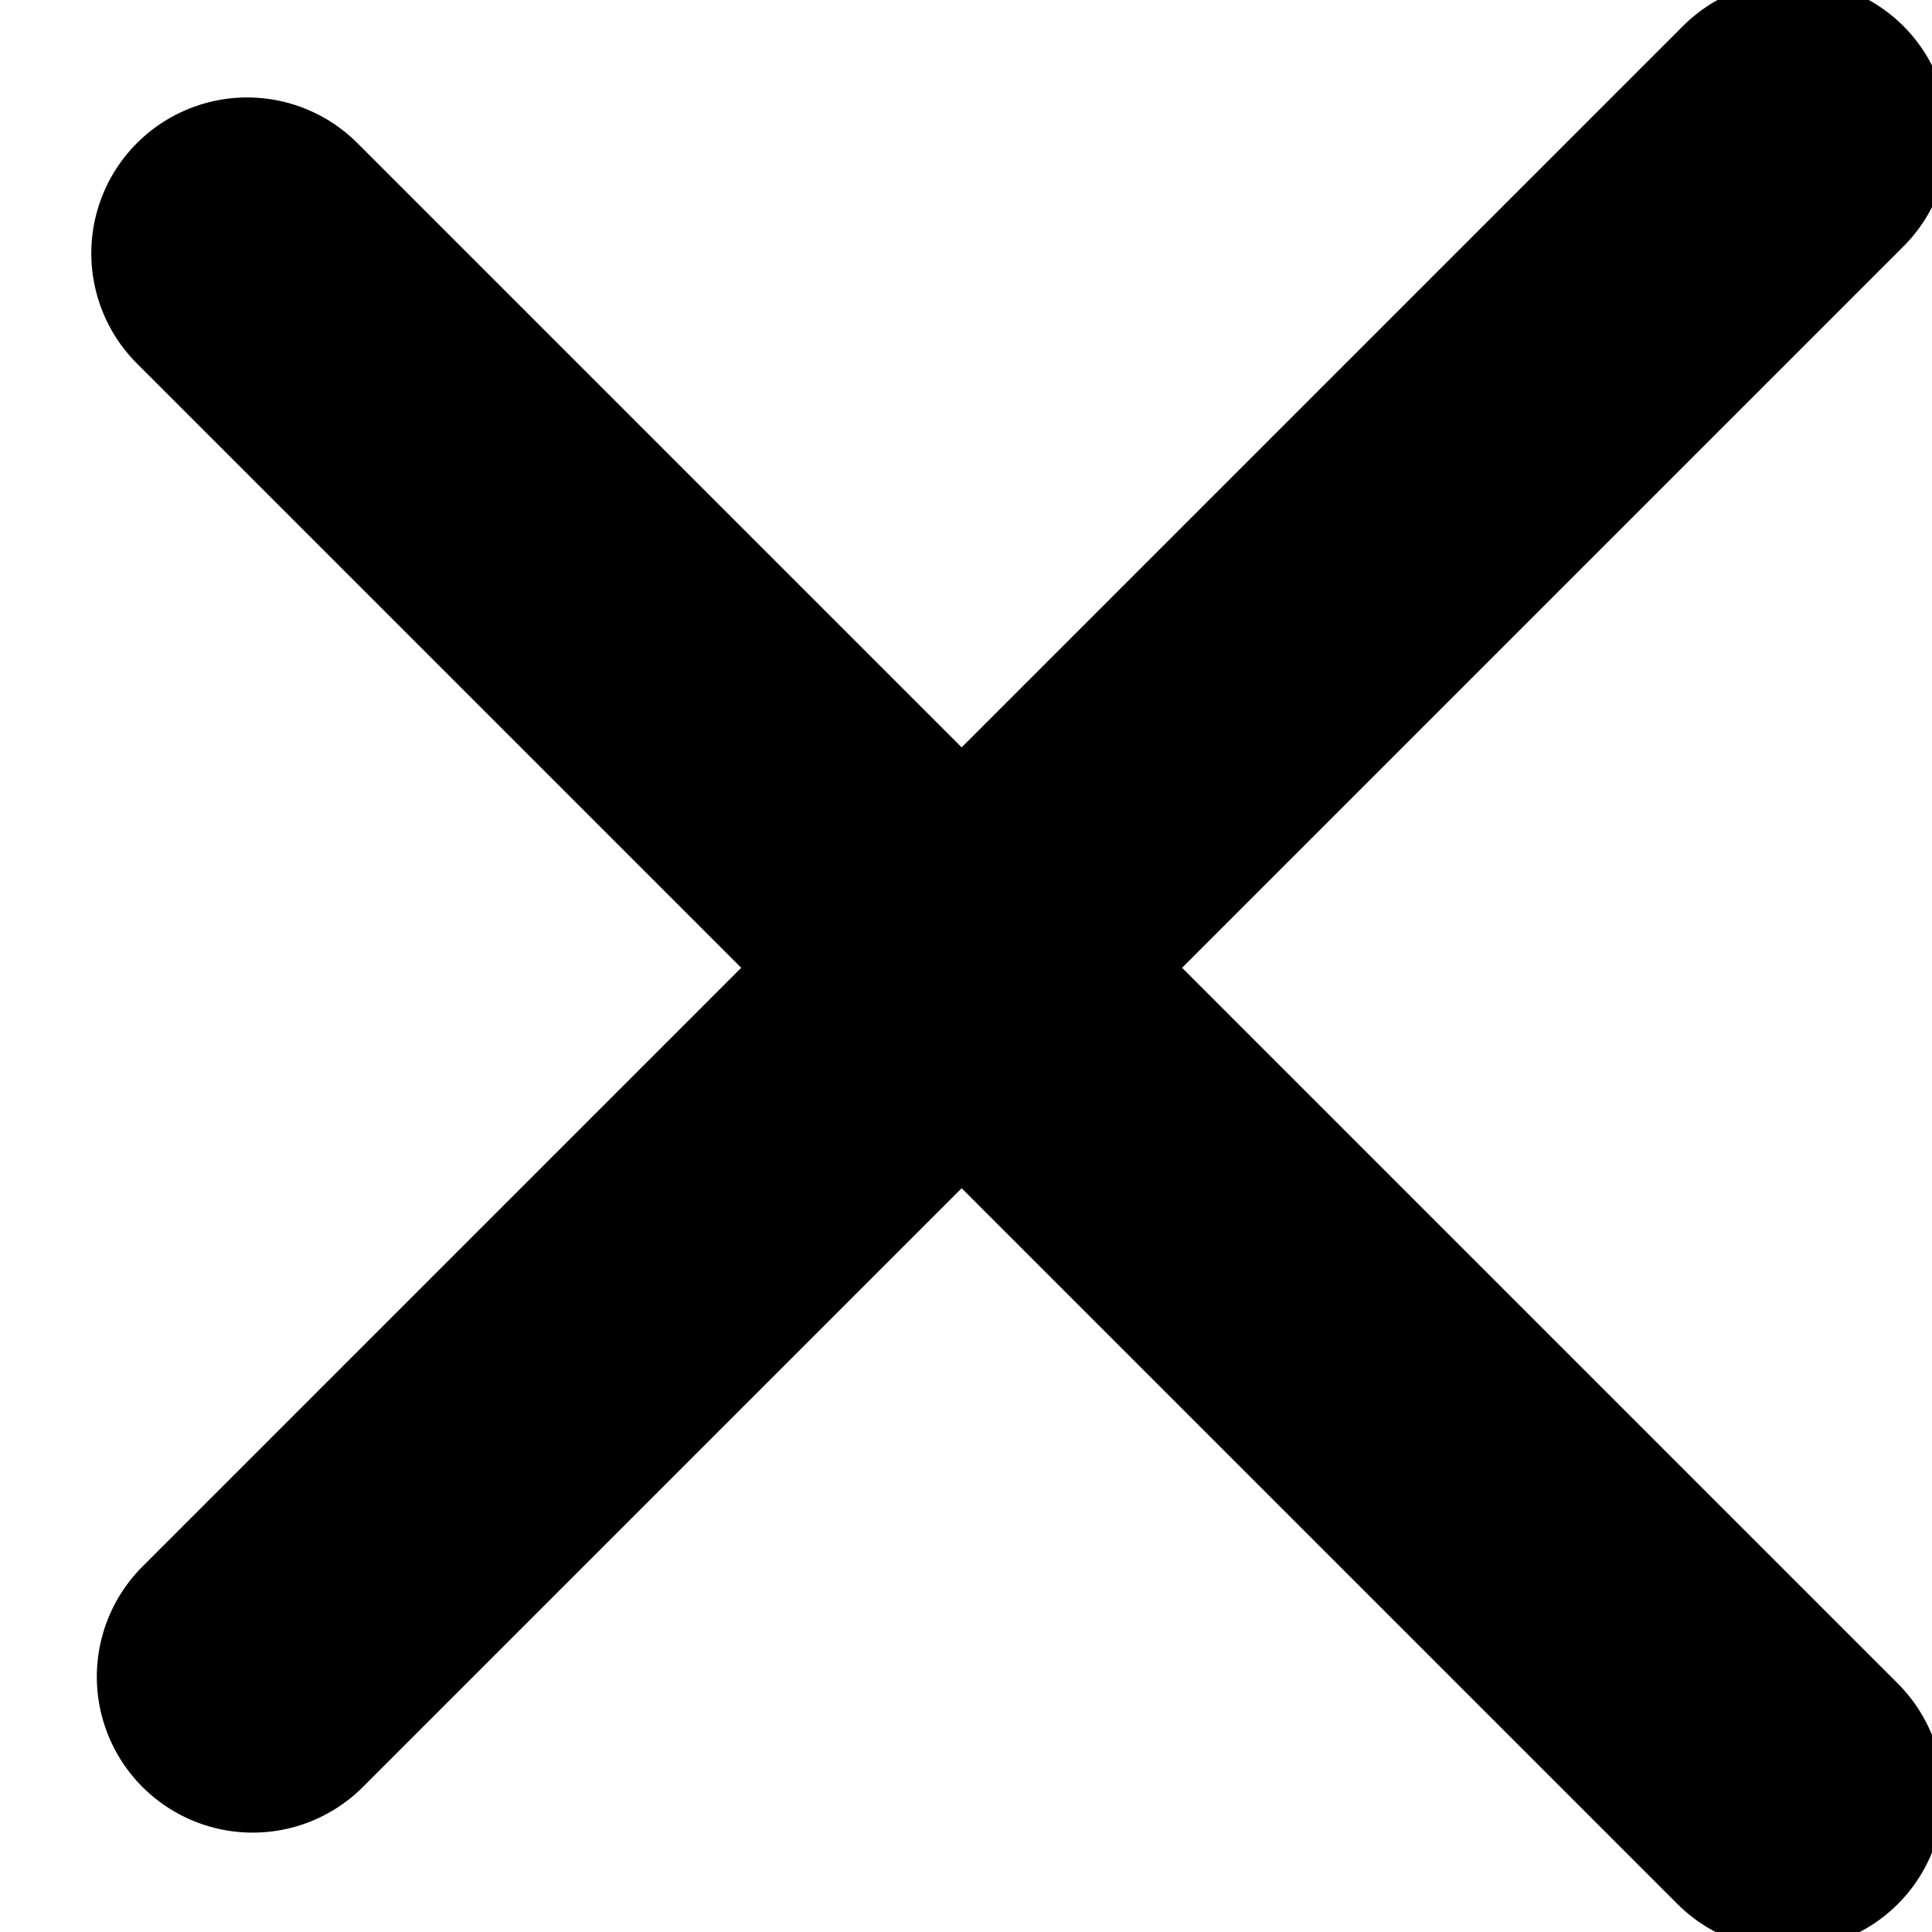<?xml version="1.0" encoding="UTF-8" standalone="no"?>
<!DOCTYPE svg PUBLIC "-//W3C//DTD SVG 1.1//EN" "http://www.w3.org/Graphics/SVG/1.1/DTD/svg11.dtd">
<svg width="100%" height="100%" viewBox="0 0 124 124" version="1.1" xmlns="http://www.w3.org/2000/svg" xmlns:xlink="http://www.w3.org/1999/xlink" xml:space="preserve" xmlns:serif="http://www.serif.com/" style="fill-rule:evenodd;clip-rule:evenodd;stroke-linecap:round;stroke-linejoin:round;stroke-miterlimit:1.5;">
    <g transform="matrix(1,0,0,1,-12869.2,-927.949)">
        <g transform="matrix(0.727,0.727,-0.727,0.727,6757.18,-5795.81)">
            <path d="M8850,421L8986,421" style="fill:none;stroke:black;stroke-width:19.46px;"/>
        </g>
        <g transform="matrix(0.727,-0.727,0.727,0.727,6145.4,7163.45)">
            <path d="M8850,421L8986,421" style="fill:none;stroke:black;stroke-width:19.46px;"/>
        </g>
    </g>
</svg>
